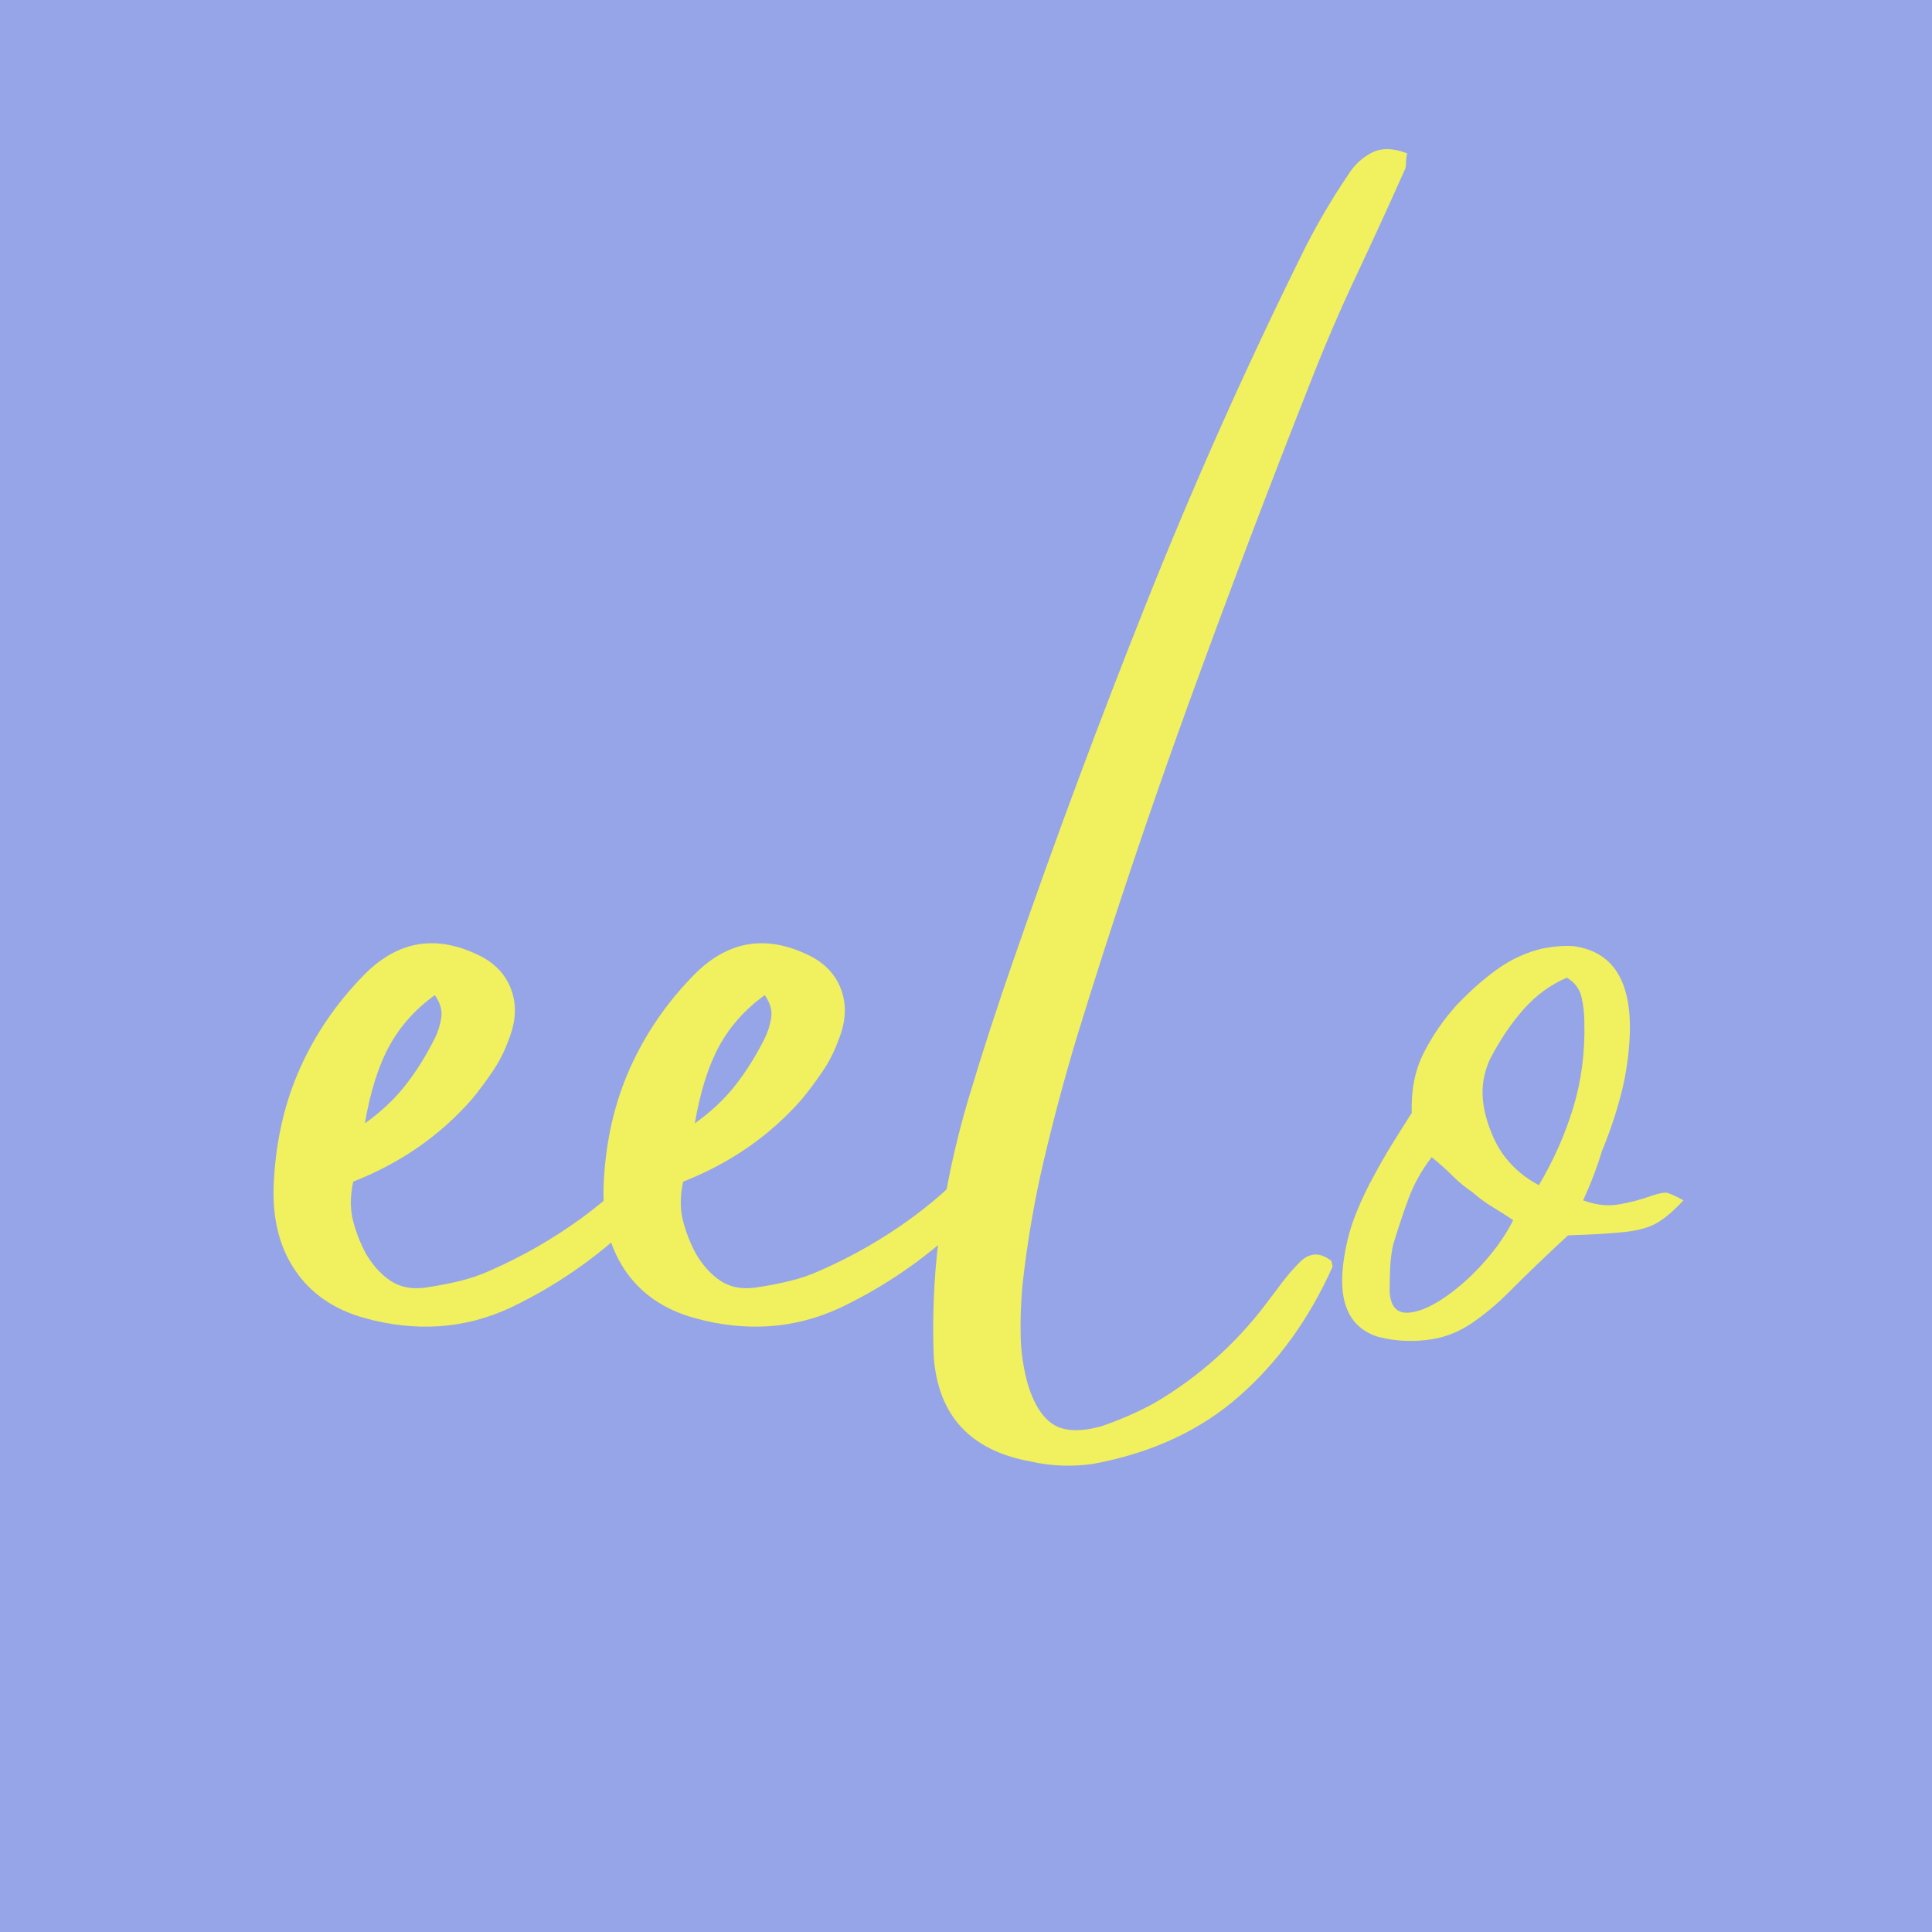 <svg version="1.2" preserveAspectRatio="xMidYMid meet" height="500" viewBox="0 0 375 375" zoomAndPan="magnify" width="500" xmlns:xlink="http://www.w3.org/1999/xlink" xmlns="http://www.w3.org/2000/svg"><defs></defs><g id="a347d69f71"><rect style="fill:#ffffff;fill-opacity:1;stroke:none;" height="375" y="0" width="375" x="0"></rect><rect style="fill:#96a5e8;fill-opacity:1;stroke:none;" height="375" y="0" width="375" x="0"></rect><g style="fill:#f1f05e;fill-opacity:1;"><g transform="translate(54.304, 255.389)"><path d="M 78.297 -37.344 C 78.297 -37.344 78.898 -37.191 80.109 -36.891 C 79.953 -36.129 79.875 -35.297 79.875 -34.391 C 79.875 -33.492 79.727 -32.664 79.438 -31.906 C 78.375 -30.25 77.273 -28.551 76.141 -26.812 C 75.016 -25.082 73.773 -23.461 72.422 -21.953 C 64.422 -13.348 55.219 -6.555 44.812 -1.578 C 40.281 0.523 35.641 1.727 30.891 2.031 C 26.141 2.332 21.348 1.805 16.516 0.453 C 10.484 -1.203 5.922 -4.367 2.828 -9.047 C -0.266 -13.723 -1.582 -19.535 -1.125 -26.484 C -0.676 -34.328 1.016 -41.531 3.953 -48.094 C 6.898 -54.656 10.938 -60.578 16.062 -65.859 C 22.551 -72.641 29.945 -74.07 38.25 -70.156 C 41.562 -68.645 43.781 -66.379 44.906 -63.359 C 46.039 -60.348 45.859 -57.031 44.359 -53.406 C 43.598 -51.289 42.578 -49.289 41.297 -47.406 C 40.016 -45.52 38.695 -43.75 37.344 -42.094 C 31.156 -35 23.457 -29.645 14.25 -26.031 C 13.645 -23.156 13.645 -20.586 14.25 -18.328 C 14.852 -16.066 15.688 -13.957 16.75 -12 C 18.102 -9.727 19.688 -7.988 21.5 -6.781 C 23.312 -5.582 25.5 -5.133 28.062 -5.438 C 30.176 -5.738 32.363 -6.148 34.625 -6.672 C 36.883 -7.203 38.992 -7.922 40.953 -8.828 C 47.141 -11.547 52.984 -14.898 58.484 -18.891 C 63.992 -22.891 69.016 -27.609 73.547 -33.047 C 74.297 -33.797 75.086 -34.508 75.922 -35.188 C 76.754 -35.863 77.547 -36.582 78.297 -37.344 Z M 30.094 -62.234 C 26.32 -59.516 23.379 -56.227 21.266 -52.375 C 19.16 -48.531 17.578 -43.52 16.516 -37.344 C 19.68 -39.602 22.32 -42.086 24.438 -44.797 C 26.551 -47.516 28.438 -50.535 30.094 -53.859 C 30.695 -55.066 31.113 -56.383 31.344 -57.812 C 31.57 -59.25 31.156 -60.723 30.094 -62.234 Z M 30.094 -62.234" style="stroke:none"></path></g></g><g style="fill:#f1f05e;fill-opacity:1;"><g transform="translate(118.344, 255.389)"><path d="M 78.297 -37.344 C 78.297 -37.344 78.898 -37.191 80.109 -36.891 C 79.953 -36.129 79.875 -35.297 79.875 -34.391 C 79.875 -33.492 79.727 -32.664 79.438 -31.906 C 78.375 -30.25 77.273 -28.551 76.141 -26.812 C 75.016 -25.082 73.773 -23.461 72.422 -21.953 C 64.422 -13.348 55.219 -6.555 44.812 -1.578 C 40.281 0.523 35.641 1.727 30.891 2.031 C 26.141 2.332 21.348 1.805 16.516 0.453 C 10.484 -1.203 5.922 -4.367 2.828 -9.047 C -0.266 -13.723 -1.582 -19.535 -1.125 -26.484 C -0.676 -34.328 1.016 -41.531 3.953 -48.094 C 6.898 -54.656 10.938 -60.578 16.062 -65.859 C 22.551 -72.641 29.945 -74.07 38.25 -70.156 C 41.562 -68.645 43.781 -66.379 44.906 -63.359 C 46.039 -60.348 45.859 -57.031 44.359 -53.406 C 43.598 -51.289 42.578 -49.289 41.297 -47.406 C 40.016 -45.52 38.695 -43.75 37.344 -42.094 C 31.156 -35 23.457 -29.645 14.25 -26.031 C 13.645 -23.156 13.645 -20.586 14.25 -18.328 C 14.852 -16.066 15.688 -13.957 16.75 -12 C 18.102 -9.727 19.688 -7.988 21.5 -6.781 C 23.312 -5.582 25.5 -5.133 28.062 -5.438 C 30.176 -5.738 32.363 -6.148 34.625 -6.672 C 36.883 -7.203 38.992 -7.922 40.953 -8.828 C 47.141 -11.547 52.984 -14.898 58.484 -18.891 C 63.992 -22.891 69.016 -27.609 73.547 -33.047 C 74.297 -33.797 75.086 -34.508 75.922 -35.188 C 76.754 -35.863 77.547 -36.582 78.297 -37.344 Z M 30.094 -62.234 C 26.32 -59.516 23.379 -56.227 21.266 -52.375 C 19.16 -48.531 17.578 -43.52 16.516 -37.344 C 19.68 -39.602 22.32 -42.086 24.438 -44.797 C 26.551 -47.516 28.438 -50.535 30.094 -53.859 C 30.695 -55.066 31.113 -56.383 31.344 -57.812 C 31.57 -59.25 31.156 -60.723 30.094 -62.234 Z M 30.094 -62.234" style="stroke:none"></path></g></g><g style="fill:#f1f05e;fill-opacity:1;"><g transform="translate(187.361, 255.389)"><path d="M 21.719 -54.312 C 19.312 -46.312 17.164 -38.312 15.281 -30.312 C 13.395 -22.32 12 -14.18 11.094 -5.891 C 10.789 -2.566 10.676 0.711 10.75 3.953 C 10.82 7.203 11.312 10.41 12.219 13.578 C 13.426 17.348 15.082 19.875 17.188 21.156 C 19.301 22.438 22.32 22.551 26.25 21.5 C 28.062 20.895 29.832 20.211 31.562 19.453 C 33.301 18.703 35 17.875 36.656 16.969 C 41.031 14.406 45.066 11.461 48.766 8.141 C 52.461 4.828 55.82 1.133 58.844 -2.938 C 59.738 -4.145 60.676 -5.391 61.656 -6.672 C 62.645 -7.953 63.664 -9.125 64.719 -10.188 C 66.676 -12.289 68.789 -12.441 71.062 -10.641 C 71.207 -10.035 71.281 -9.656 71.281 -9.5 C 66.758 0.602 60.723 8.973 53.172 15.609 C 45.629 22.254 36.203 26.629 24.891 28.734 C 22.93 29.035 20.895 29.148 18.781 29.078 C 16.664 29.004 14.629 28.738 12.672 28.281 C 1.055 26.176 -5.203 19.461 -6.109 8.141 C -6.266 4.367 -6.266 0.562 -6.109 -3.281 C -5.961 -7.125 -5.66 -10.859 -5.203 -14.484 C -3.992 -23.984 -2.035 -33.258 0.672 -42.312 C 3.391 -51.363 6.332 -60.414 9.5 -69.469 C 17.5 -92.551 26.023 -115.445 35.078 -138.156 C 44.129 -160.863 54.086 -183.227 64.953 -205.25 C 67.66 -210.832 70.75 -216.188 74.219 -221.312 C 75.426 -223.281 76.973 -224.754 78.859 -225.734 C 80.742 -226.711 83.047 -226.676 85.766 -225.625 C 85.617 -225.02 85.547 -224.414 85.547 -223.812 C 85.547 -223.207 85.469 -222.754 85.312 -222.453 C 82.289 -215.66 79.195 -208.906 76.031 -202.188 C 72.863 -195.477 69.922 -188.656 67.203 -181.719 C 58.91 -160.75 50.914 -139.664 43.219 -118.469 C 35.531 -97.27 28.363 -75.883 21.719 -54.312 Z M 21.719 -54.312" style="stroke:none"></path></g></g><g style="fill:#f1f05e;fill-opacity:1;"><g transform="translate(266.788, 255.389)"><path d="M 53.859 -23.312 C 55.211 -23.758 56.156 -23.945 56.688 -23.875 C 57.219 -23.801 58.312 -23.312 59.969 -22.406 C 58.156 -20.445 56.492 -19.016 54.984 -18.109 C 53.484 -17.203 51.445 -16.598 48.875 -16.297 C 46.312 -15.992 42.539 -15.766 37.562 -15.609 C 35.445 -13.648 33.445 -11.766 31.562 -9.953 C 29.676 -8.141 27.832 -6.332 26.031 -4.531 C 23.758 -2.258 21.414 -0.297 19 1.359 C 16.594 3.016 14.031 4.07 11.312 4.531 C 9.5 4.832 7.688 4.941 5.875 4.859 C 4.07 4.785 2.336 4.523 0.672 4.078 C -5.055 2.266 -7.242 -2.863 -5.891 -11.312 C -5.43 -14.332 -4.672 -17.16 -3.609 -19.797 C -2.555 -22.441 -1.352 -24.969 0 -27.375 C 1.051 -29.344 2.18 -31.305 3.391 -33.266 C 4.598 -35.223 5.879 -37.258 7.234 -39.375 C 7.086 -43.75 7.844 -47.594 9.5 -50.906 C 11.164 -54.227 13.281 -57.32 15.844 -60.188 C 18.406 -62.906 21.039 -65.242 23.75 -67.203 C 26.469 -69.172 29.414 -70.531 32.594 -71.281 C 35 -71.738 37.035 -71.891 38.703 -71.734 C 46.242 -70.68 49.863 -65.023 49.562 -54.766 C 49.406 -50.691 48.836 -46.77 47.859 -43 C 46.879 -39.227 45.633 -35.531 44.125 -31.906 C 43.676 -30.395 43.148 -28.848 42.547 -27.266 C 41.941 -25.68 41.258 -24.062 40.5 -22.406 C 42.914 -21.5 45.219 -21.234 47.406 -21.609 C 49.594 -21.984 51.742 -22.551 53.859 -23.312 Z M 7.234 -0.672 C 9.203 -0.973 11.469 -2.031 14.031 -3.844 C 16.594 -5.656 19.039 -7.879 21.375 -10.516 C 23.719 -13.16 25.566 -15.844 26.922 -18.562 C 25.566 -19.469 24.207 -20.332 22.844 -21.156 C 21.488 -21.988 20.211 -22.93 19.016 -23.984 C 17.648 -24.891 16.363 -25.945 15.156 -27.156 C 13.945 -28.363 12.594 -29.57 11.094 -30.781 C 9.125 -28.207 7.613 -25.488 6.562 -22.625 C 5.508 -19.758 4.531 -16.816 3.625 -13.797 C 3.32 -12.441 3.129 -10.973 3.047 -9.391 C 2.973 -7.805 2.938 -6.258 2.938 -4.75 C 3.094 -1.582 4.523 -0.223 7.234 -0.672 Z M 31.906 -25.344 C 34.77 -30.176 36.992 -35.191 38.578 -40.391 C 40.16 -45.598 40.879 -51.145 40.734 -57.031 C 40.734 -58.688 40.547 -60.305 40.172 -61.891 C 39.797 -63.473 38.852 -64.719 37.344 -65.625 C 34.176 -64.27 31.383 -62.234 28.969 -59.516 C 26.551 -56.797 24.363 -53.551 22.406 -49.781 C 21.645 -48.125 21.188 -46.426 21.031 -44.688 C 20.883 -42.957 21.039 -41.113 21.5 -39.156 C 22.406 -35.676 23.723 -32.844 25.453 -30.656 C 27.191 -28.469 29.344 -26.695 31.906 -25.344 Z M 31.906 -25.344" style="stroke:none"></path></g></g></g></svg>